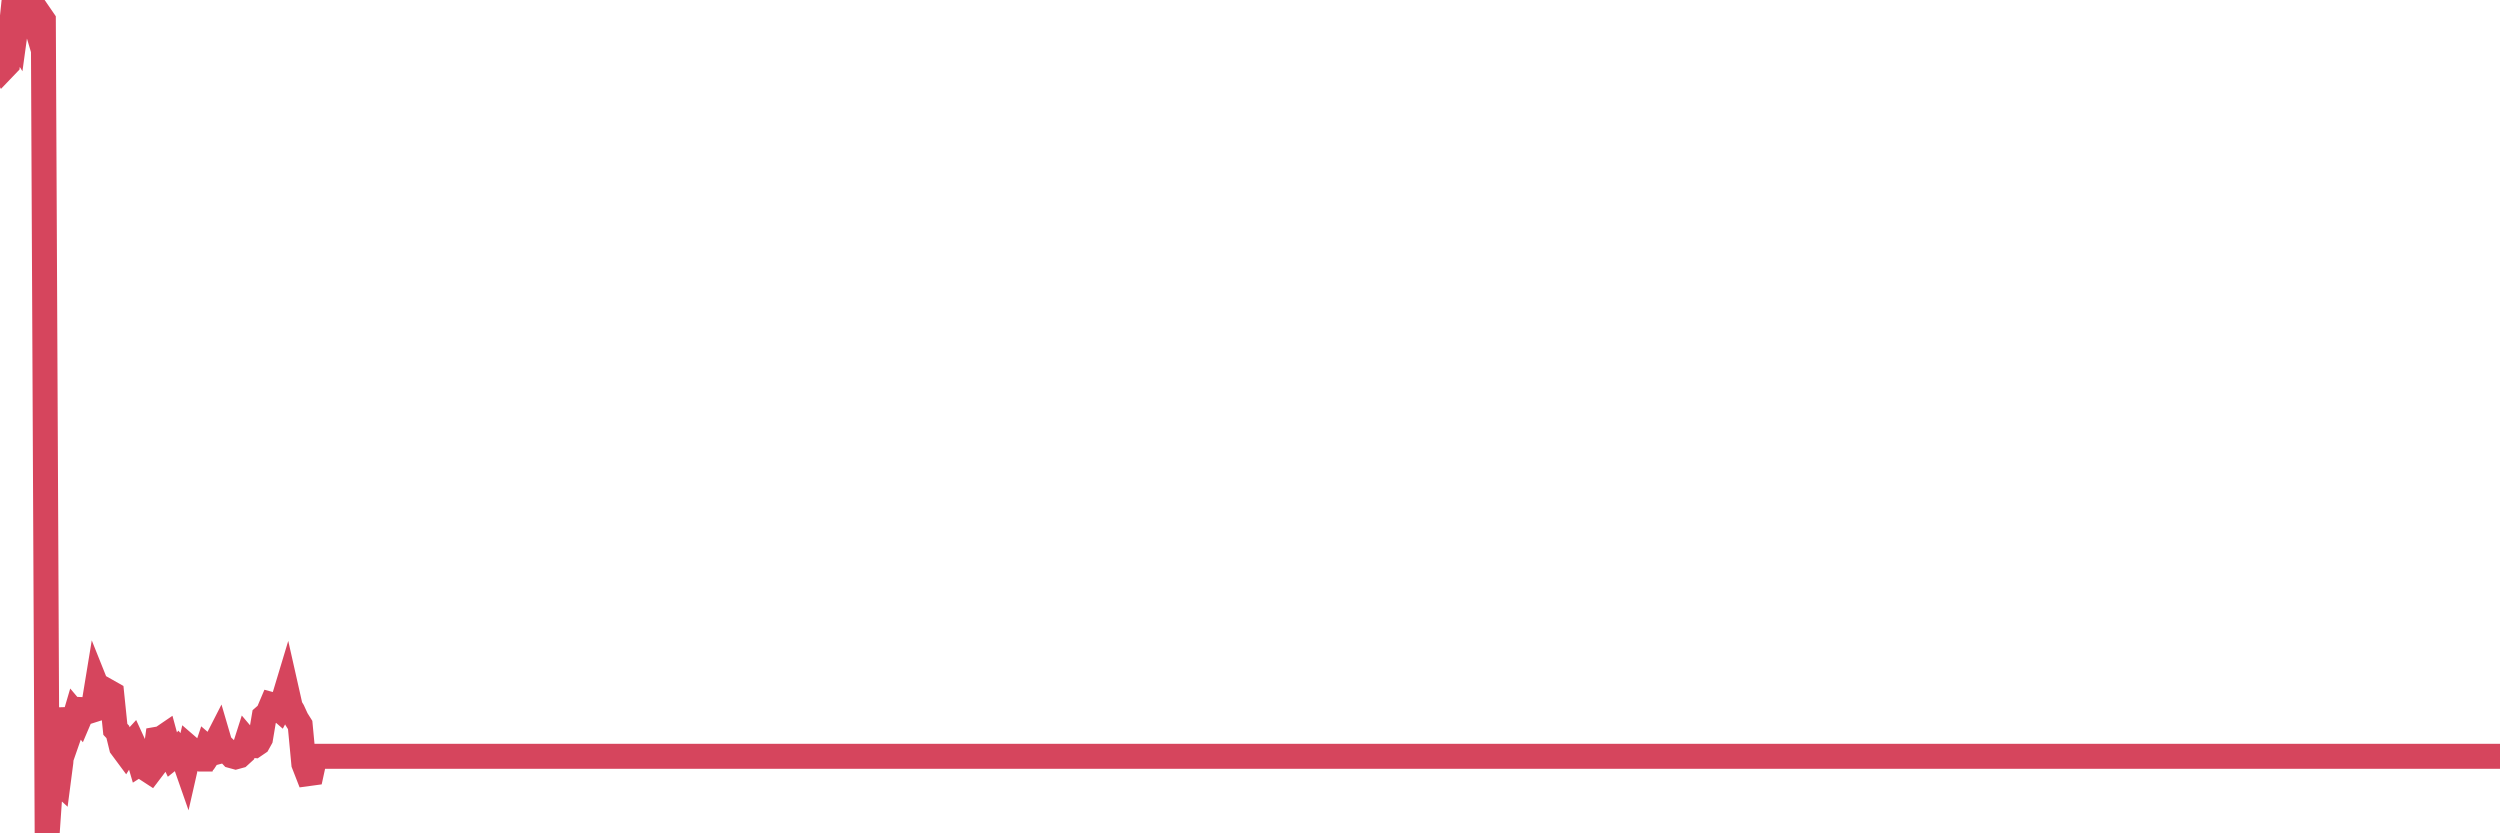 <?xml version="1.0"?><svg width="150px" height="50px" xmlns="http://www.w3.org/2000/svg" xmlns:xlink="http://www.w3.org/1999/xlink"> <polyline fill="none" stroke="#d6455d" stroke-width="1.5px" stroke-linecap="round" stroke-miterlimit="5" points="0.00,3.68 0.22,4.08 0.45,3.84 0.67,1.73 0.89,2.09 1.12,0.42 1.34,0.00 1.56,0.29 1.79,1.63 1.94,0.77 2.16,1.51 2.38,0.89 2.60,1.21 2.83,50.00 3.05,46.81 3.27,46.67 3.50,46.88 3.65,45.73 3.87,42.50 4.09,44.27 4.32,43.61 4.54,42.86 4.76,43.12 4.99,42.58 5.21,42.59 5.36,42.67 5.58,42.60 5.81,41.20 6.03,41.75 6.25,42.75 6.47,41.49 6.70,41.62 6.92,43.76 7.07,43.92 7.29,44.82 7.52,45.13 7.74,44.78 7.96,44.54 8.19,45.04 8.41,45.79 8.63,45.65 8.78,46.13 9.01,46.28 9.23,45.99 9.45,44.35 9.68,44.31 9.90,44.16 10.12,44.97 10.34,45.43 10.49,45.31 10.72,45.02 10.94,45.28 11.16,45.91 11.39,44.90 11.61,45.09 11.83,45.44 12.06,45.54 12.21,45.54 12.43,44.88 12.65,45.07 12.88,44.72 13.10,44.29 13.32,45.04 13.55,44.98 13.77,45.19 13.92,45.35 14.14,45.41 14.36,45.35 14.59,45.14 14.81,44.45 15.03,44.71 15.26,44.73 15.48,44.58 15.63,44.31 15.85,43.00 16.08,42.80 16.30,42.28 16.52,42.34 16.75,42.54 16.97,42.13 17.19,41.40 17.42,42.42 17.56,42.65 17.79,43.15 18.01,43.50 18.23,45.83 18.46,46.42 18.68,46.39 18.90,45.38 19.13,45.38 19.28,45.38 19.50,45.38 19.72,45.38 19.95,45.38 20.17,45.38 20.39,45.38 20.62,45.38 20.84,45.38 20.99,45.38 21.21,45.38 21.43,45.38 21.66,45.38 21.88,45.38 22.10,45.38 22.33,45.38 22.55,45.38 22.70,45.38 22.92,45.38 23.15,45.38 23.37,45.38 23.59,45.38 23.82,45.38 24.04,45.38 24.26,45.38 24.41,45.38 24.63,45.38 24.86,45.38 25.08,45.38 25.30,45.38 25.53,45.38 25.75,45.38 25.97,45.38 26.12,45.38 26.35,45.38 26.57,45.38 26.79,45.38 27.02,45.38 27.24,45.38 27.46,45.38 27.69,45.38 27.83,45.38 28.06,45.38 28.28,45.38 28.50,45.38 28.73,45.38 28.95,45.38 29.17,45.38 29.40,45.38 29.55,45.38 29.77,45.38 29.99,45.38 30.22,45.38 30.44,45.38 30.66,45.38 30.89,45.38 31.11,45.38 31.26,45.38 31.48,45.38 31.70,45.38 31.93,45.38 32.15,45.38 32.37,45.38 32.60,45.38 32.82,45.38 33.04,45.38 33.19,45.38 33.42,45.38 33.64,45.38 33.86,45.38 34.09,45.38 34.31,45.38 34.53,45.38 34.76,45.38 34.91,45.38 35.13,45.38 35.35,45.38 35.57,45.38 35.80,45.38 36.02,45.38 36.24,45.38 36.47,45.38 36.62,45.38 36.84,45.38 37.06,45.38 37.29,45.38 37.51,45.38 37.73,45.38 37.96,45.38 38.18,45.38 38.33,45.38 38.55,45.38 38.78,45.38 39.00,45.38 39.22,45.38 39.44,45.38 39.67,45.38 39.89,45.38 40.04,45.38 40.26,45.38 40.49,45.38 40.71,45.38 40.93,45.38 41.16,45.38 41.38,45.38 41.60,45.38 41.75,45.38 41.98,45.38 42.20,45.38 42.42,45.38 42.65,45.38 42.87,45.38 43.09,45.38 43.31,45.38 43.46,45.38 43.69,45.38 43.91,45.38 44.13,45.38 44.36,45.38 44.58,45.38 44.80,45.38 45.03,45.38 45.18,45.38 45.40,45.38 45.62,45.38 45.85,45.38 46.07,45.38 46.29,45.38 46.52,45.38 46.74,45.38 46.89,45.38 47.11,45.38 47.33,45.38 47.56,45.38 47.78,45.38 48.00,45.38 48.23,45.38 48.45,45.38 48.67,45.38 48.82,45.38 49.05,45.38 49.27,45.38 49.49,45.38 49.72,45.38 49.94,45.38 50.16,45.38 50.39,45.38 50.53,45.38 50.76,45.38 50.98,45.38 51.20,45.38 51.43,45.38 51.65,45.38 51.87,45.38 52.10,45.38 52.25,45.38 52.47,45.38 52.69,45.38 52.92,45.38 53.14,45.38 53.36,45.38 53.59,45.38 53.81,45.38 53.96,45.38 54.18,45.38 54.40,45.38 54.63,45.38 54.85,45.38 55.07,45.38 55.30,45.38 55.52,45.38 55.67,45.38 55.89,45.38 56.12,45.38 56.34,45.38 56.56,45.38 56.79,45.38 57.01,45.38 57.23,45.38 57.38,45.38 57.60,45.38 57.83,45.38 58.05,45.38 58.27,45.38 58.50,45.38 58.72,45.38 58.94,45.38 59.09,45.38 59.32,45.38 59.54,45.38 59.76,45.38 59.99,45.38 60.21,45.38 60.43,45.38 60.66,45.38 60.80,45.38 61.03,45.38 61.25,45.38 61.47,45.38 61.70,45.38 61.92,45.38 62.14,45.38 62.37,45.38 62.52,45.38 62.74,45.38 62.96,45.38 63.19,45.38 63.41,45.38 63.63,45.38 63.86,45.38 64.08,45.38 64.23,45.38 64.45,45.38 64.67,45.38 64.90,45.38 65.12,45.38 65.34,45.38 65.57,45.38 65.79,45.38 66.01,45.38 66.16,45.38 66.39,45.38 66.61,45.38 66.83,45.38 67.06,45.38 67.28,45.38 67.50,45.38 67.73,45.38 67.87,45.38 68.10,45.38 68.32,45.38 68.54,45.38 68.77,45.38 68.99,45.38 69.21,45.38 69.44,45.38 69.59,45.38 69.81,45.38 70.03,45.38 70.26,45.38 70.48,45.38 70.70,45.38 70.93,45.38 71.15,45.38 71.30,45.38 71.52,45.38 71.75,45.38 71.97,45.38 72.19,45.38 72.41,45.38 72.64,45.38 72.86,45.38 73.01,45.38 73.23,45.38 73.46,45.38 73.68,45.38 73.90,45.38 74.13,45.38 74.35,45.38 74.57,45.38 74.72,45.38 74.95,45.38 75.17,45.38 75.39,45.38 75.62,45.38 75.84,45.38 76.06,45.38 76.28,45.38 76.43,45.38 76.66,45.38 76.88,45.38 77.10,45.38 77.33,45.38 77.55,45.38 77.77,45.38 78.00,45.38 78.15,45.38 78.37,45.38 78.59,45.38 78.82,45.38 79.04,45.38 79.26,45.38 79.49,45.38 79.71,45.38 79.86,45.38 80.08,45.38 80.30,45.38 80.53,45.38 80.75,45.38 80.97,45.38 81.20,45.38 81.42,45.38 81.64,45.38 81.79,45.38 82.02,45.38 82.24,45.38 82.46,45.38 82.69,45.38 82.91,45.38 83.13,45.38 83.36,45.38 83.50,45.38 83.73,45.38 83.95,45.38 84.17,45.38 84.40,45.38 84.62,45.38 84.84,45.38 85.07,45.38 85.22,45.38 85.44,45.38 85.66,45.38 85.89,45.38 86.11,45.38 86.33,45.38 86.56,45.38 86.78,45.38 86.93,45.38 87.15,45.38 87.37,45.38 87.60,45.38 87.82,45.38 88.04,45.38 88.27,45.38 88.49,45.38 88.64,45.38 88.86,45.38 89.09,45.38 89.31,45.38 89.53,45.38 89.76,45.38 89.98,45.38 90.20,45.38 90.35,45.38 90.57,45.38 90.80,45.38 91.02,45.38 91.24,45.38 91.47,45.38 91.69,45.38 91.91,45.38 92.06,45.38 92.29,45.38 92.51,45.38 92.73,45.38 92.96,45.38 93.18,45.38 93.40,45.38 93.63,45.38 93.77,45.38 94.00,45.38 94.22,45.38 94.44,45.38 94.67,45.38 94.89,45.38 95.11,45.38 95.34,45.38 95.49,45.38 95.71,45.38 95.93,45.38 96.16,45.38 96.38,45.38 96.60,45.38 96.83,45.38 97.05,45.38 97.27,45.38 97.42,45.38 97.64,45.38 97.87,45.38 98.09,45.38 98.31,45.38 98.54,45.38 98.76,45.38 98.98,45.38 99.13,45.38 99.36,45.38 99.58,45.38 99.80,45.38 100.03,45.38 100.25,45.38 100.47,45.38 100.70,45.38 100.84,45.38 101.07,45.38 101.29,45.38 101.51,45.38 101.74,45.38 101.96,45.38 102.18,45.38 102.41,45.38 102.56,45.38 102.78,45.38 103.00,45.38 103.23,45.38 103.45,45.38 103.67,45.38 103.90,45.38 104.12,45.38 104.27,45.38 104.49,45.38 104.72,45.38 104.94,45.38 105.16,45.38 105.38,45.38 105.61,45.38 105.83,45.38 105.98,45.38 106.20,45.38 106.43,45.38 106.65,45.38 106.87,45.38 107.10,45.38 107.32,45.38 107.54,45.38 107.69,45.38 107.92,45.38 108.14,45.38 108.36,45.38 108.59,45.38 108.81,45.38 109.03,45.38 109.25,45.38 109.40,45.38 109.63,45.38 109.85,45.38 110.07,45.38 110.30,45.38 110.52,45.38 110.74,45.38 110.97,45.38 111.12,45.38 111.34,45.38 111.56,45.38 111.79,45.38 112.01,45.38 112.23,45.38 112.46,45.38 112.68,45.38 112.90,45.38 113.05,45.38 113.27,45.38 113.50,45.38 113.72,45.38 113.94,45.38 114.17,45.38 114.39,45.38 114.61,45.38 114.76,45.38 114.99,45.38 115.21,45.38 115.43,45.38 115.66,45.38 115.88,45.38 116.10,45.38 116.33,45.38 116.47,45.38 116.70,45.38 116.92,45.38 117.14,45.38 117.37,45.38 117.59,45.38 117.81,45.38 118.04,45.38 118.19,45.38 118.41,45.38 118.63,45.38 118.86,45.38 119.08,45.38 119.30,45.38 119.53,45.38 119.75,45.38 119.90,45.38 120.12,45.38 120.34,45.38 120.57,45.38 120.79,45.38 121.01,45.38 121.24,45.38 121.46,45.38 121.61,45.38 121.83,45.38 122.06,45.38 122.28,45.38 122.50,45.38 122.73,45.38 122.95,45.38 123.17,45.38 123.32,45.38 123.54,45.38 123.77,45.38 123.99,45.38 124.21,45.38 124.44,45.38 124.66,45.38 124.88,45.38 125.03,45.38 125.26,45.38 125.48,45.38 125.70,45.38 125.93,45.38 126.15,45.38 126.37,45.38 126.60,45.38 126.74,45.38 126.97,45.38 127.19,45.38 127.41,45.38 127.64,45.38 127.86,45.38 128.08,45.38 128.31,45.38 128.46,45.38 128.68,45.38 128.90,45.38 129.13,45.38 129.35,45.38 129.57,45.38 129.80,45.38 130.02,45.38 130.24,45.38 130.39,45.38 130.61,45.38 130.84,45.38 131.06,45.38 131.28,45.38 131.51,45.38 131.73,45.38 131.95,45.38 132.10,45.38 132.33,45.38 132.55,45.38 132.77,45.38 133.00,45.38 133.22,45.38 133.44,45.38 133.67,45.38 133.81,45.38 134.04,45.38 134.26,45.38 134.48,45.38 134.71,45.38 134.93,45.38 135.15,45.38 135.38,45.38 135.53,45.38 135.75,45.38 135.97,45.38 136.20,45.38 136.42,45.38 136.64,45.38 136.87,45.38 137.09,45.38 137.24,45.38 137.46,45.38 137.69,45.38 137.91,45.38 138.13,45.38 138.35,45.38 138.58,45.38 138.80,45.38 138.95,45.38 139.17,45.38 139.40,45.38 139.62,45.38 139.84,45.38 140.07,45.38 140.29,45.38 140.51,45.38 140.66,45.38 140.89,45.38 141.11,45.38 141.33,45.38 141.56,45.38 141.78,45.38 142.00,45.38 142.22,45.38 142.37,45.38 142.60,45.38 142.82,45.38 143.04,45.38 143.27,45.38 143.49,45.38 143.71,45.38 143.94,45.38 144.09,45.38 144.31,45.38 144.53,45.38 144.76,45.38 144.98,45.38 145.20,45.38 145.43,45.38 145.65,45.38 145.87,45.38 146.02,45.38 146.24,45.38 146.47,45.38 146.69,45.38 146.91,45.38 147.14,45.38 147.36,45.38 147.58,45.38 147.73,45.38 147.96,45.38 148.18,45.38 148.40,45.38 148.63,45.38 148.85,45.38 149.07,45.38 149.30,45.38 149.44,45.38 149.67,45.38 149.89,45.38 150.00,45.38 "/></svg>